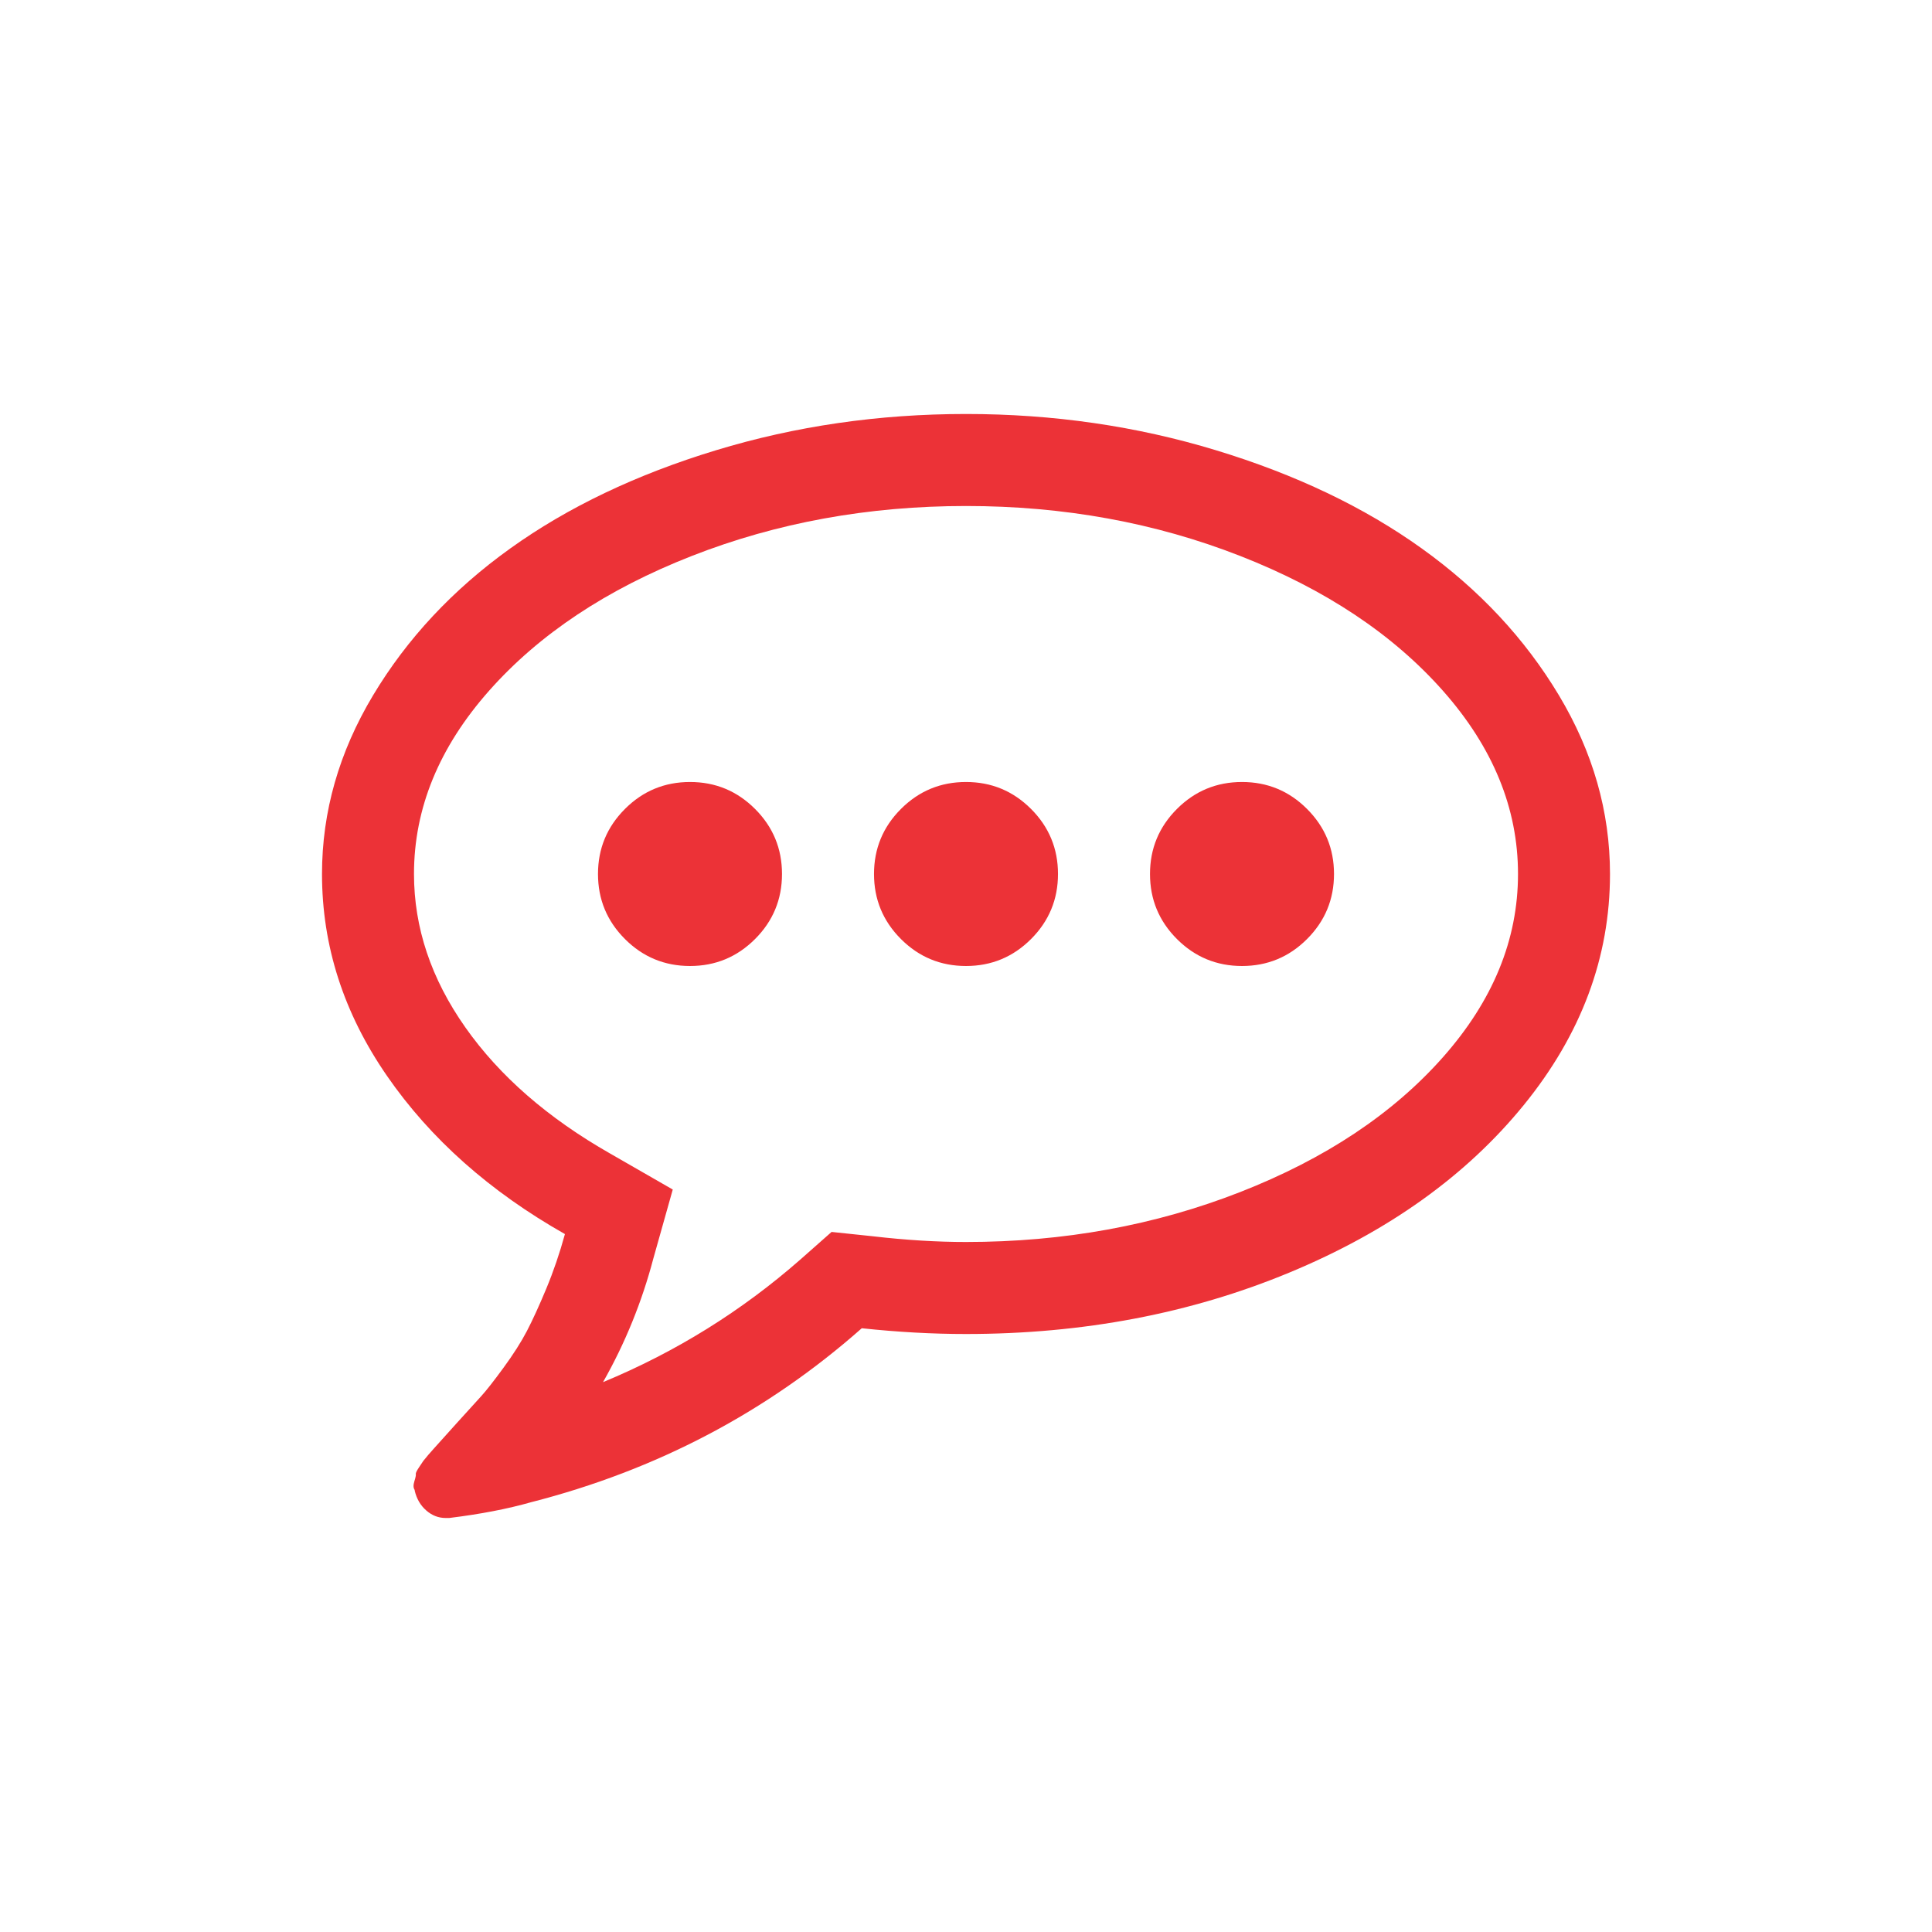 <svg width="96" height="96" viewBox="0 0 96 96" fill="none" xmlns="http://www.w3.org/2000/svg">
<path d="M38.857 43.428C38.857 44.69 38.411 45.768 37.518 46.661C36.625 47.553 35.548 48 34.286 48C33.024 48 31.946 47.553 31.054 46.661C30.161 45.768 29.714 44.69 29.714 43.428C29.714 42.166 30.161 41.089 31.054 40.196C31.946 39.303 33.024 38.857 34.286 38.857C35.548 38.857 36.625 39.303 37.518 40.196C38.411 41.089 38.857 42.166 38.857 43.428ZM52.571 43.428C52.571 44.69 52.125 45.768 51.232 46.661C50.339 47.553 49.262 48 48 48C46.738 48 45.661 47.553 44.768 46.661C43.875 45.768 43.429 44.69 43.429 43.428C43.429 42.166 43.875 41.089 44.768 40.196C45.661 39.303 46.738 38.857 48 38.857C49.262 38.857 50.339 39.303 51.232 40.196C52.125 41.089 52.571 42.166 52.571 43.428ZM66.286 43.428C66.286 44.69 65.839 45.768 64.946 46.661C64.054 47.553 62.976 48 61.714 48C60.452 48 59.375 47.553 58.482 46.661C57.589 45.768 57.143 44.69 57.143 43.428C57.143 42.166 57.589 41.089 58.482 40.196C59.375 39.303 60.452 38.857 61.714 38.857C62.976 38.857 64.054 39.303 64.946 40.196C65.839 41.089 66.286 42.166 66.286 43.428ZM48 25.143C43.143 25.143 38.601 25.97 34.375 27.625C30.149 29.28 26.792 31.512 24.304 34.321C21.816 37.131 20.571 40.166 20.571 43.428C20.571 46.095 21.423 48.637 23.125 51.053C24.827 53.47 27.226 55.559 30.321 57.321L33.429 59.107L32.464 62.536C31.893 64.702 31.059 66.75 29.964 68.678C33.583 67.178 36.857 65.143 39.786 62.571L41.321 61.214L43.357 61.428C45 61.619 46.548 61.714 48 61.714C52.857 61.714 57.399 60.887 61.625 59.232C65.851 57.577 69.208 55.345 71.696 52.536C74.184 49.726 75.429 46.69 75.429 43.428C75.429 40.166 74.184 37.131 71.696 34.321C69.208 31.512 65.851 29.28 61.625 27.625C57.399 25.97 52.857 25.143 48 25.143ZM80 43.428C80 47.571 78.571 51.399 75.714 54.911C72.857 58.422 68.976 61.196 64.071 63.232C59.167 65.268 53.809 66.286 48 66.286C46.333 66.286 44.607 66.19 42.821 66C38.107 70.166 32.631 73.047 26.393 74.643C25.226 74.976 23.869 75.238 22.321 75.428H22.143C21.786 75.428 21.464 75.303 21.179 75.053C20.893 74.803 20.702 74.476 20.607 74.071V74.036C20.536 73.94 20.53 73.797 20.589 73.607C20.649 73.416 20.673 73.297 20.661 73.25C20.649 73.202 20.702 73.089 20.821 72.911L21.036 72.589L21.286 72.286L21.571 71.964C21.738 71.774 22.107 71.363 22.679 70.732C23.25 70.101 23.661 69.649 23.911 69.375C24.161 69.101 24.53 68.631 25.018 67.964C25.506 67.297 25.893 66.69 26.179 66.143C26.464 65.595 26.786 64.893 27.143 64.036C27.5 63.178 27.809 62.274 28.071 61.321C24.333 59.202 21.387 56.583 19.232 53.464C17.077 50.345 16 47 16 43.428C16 40.333 16.845 37.375 18.536 34.553C20.226 31.732 22.5 29.297 25.357 27.25C28.214 25.202 31.619 23.577 35.571 22.375C39.524 21.172 43.667 20.571 48 20.571C52.333 20.571 56.476 21.172 60.429 22.375C64.381 23.577 67.786 25.202 70.643 27.25C73.5 29.297 75.774 31.732 77.464 34.553C79.155 37.375 80 40.333 80 43.428Z" fill="#EC3237"/>
</svg>
